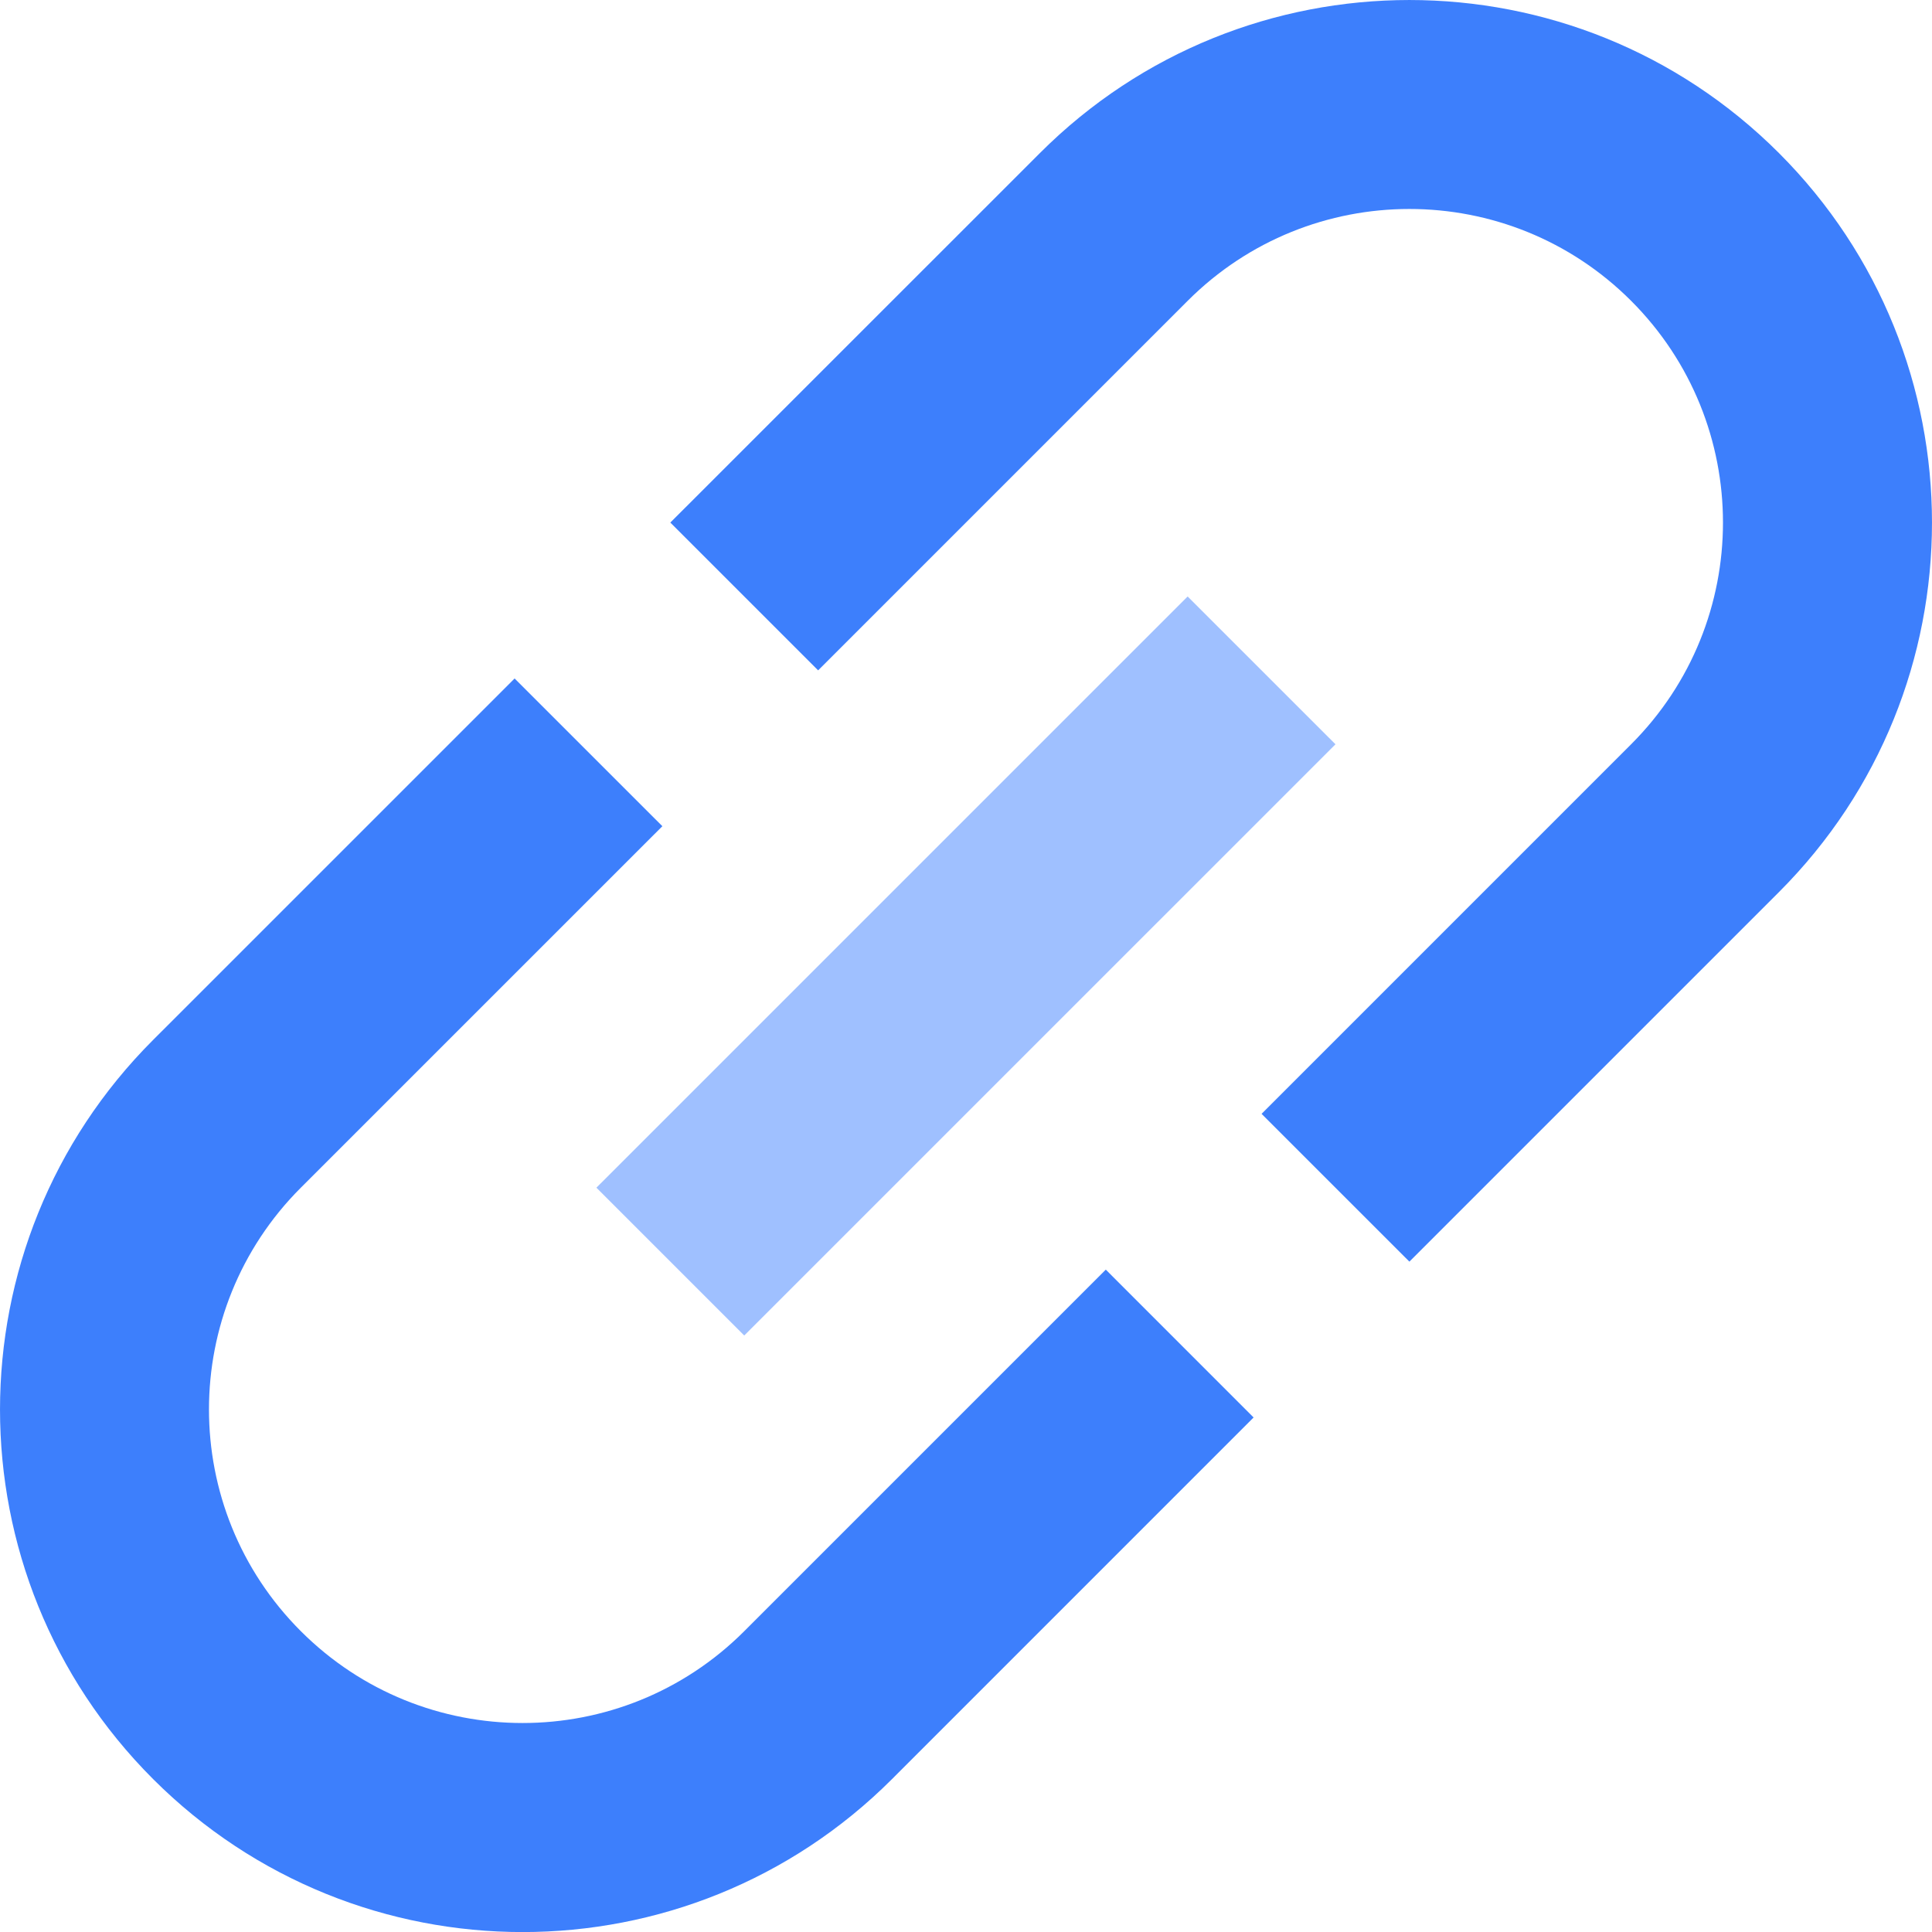<svg width="50" height="50" viewBox="0 0 50 50" fill="none" xmlns="http://www.w3.org/2000/svg">
<g clip-path="url(#clip0_6036_268)">
<path d="M32.65 28.826L42.213 19.262C45.383 16.093 45.383 10.955 42.213 7.785C39.044 4.616 33.906 4.616 30.737 7.785L21.173 17.349L17.348 13.524L26.913 3.961C32.194 -1.32 40.757 -1.32 46.039 3.961C51.32 9.243 51.32 17.806 46.039 23.087L36.475 32.651L32.65 28.827V28.826Z" fill="#3D7FFC"/>
<path d="M17.142 21.382L7.785 30.738C4.616 33.907 4.616 39.045 7.785 42.214C10.955 45.384 16.093 45.384 19.262 42.214L28.618 32.858L32.443 36.684L23.087 46.041C17.806 51.322 9.243 51.322 3.961 46.041C-1.32 40.76 -1.32 32.196 3.961 26.915L13.318 17.559L17.143 21.383L17.142 21.382Z" fill="#3D7FFC"/>
<path d="M30.736 15.437L15.435 30.737L19.261 34.563L34.562 19.262L30.736 15.437Z" fill="#9FC0FF"/>
</g>
<defs>
<clipPath id="clip0_6036_268">
<rect width="50" height="50" fill="white"/>
</clipPath>
</defs>
</svg>
